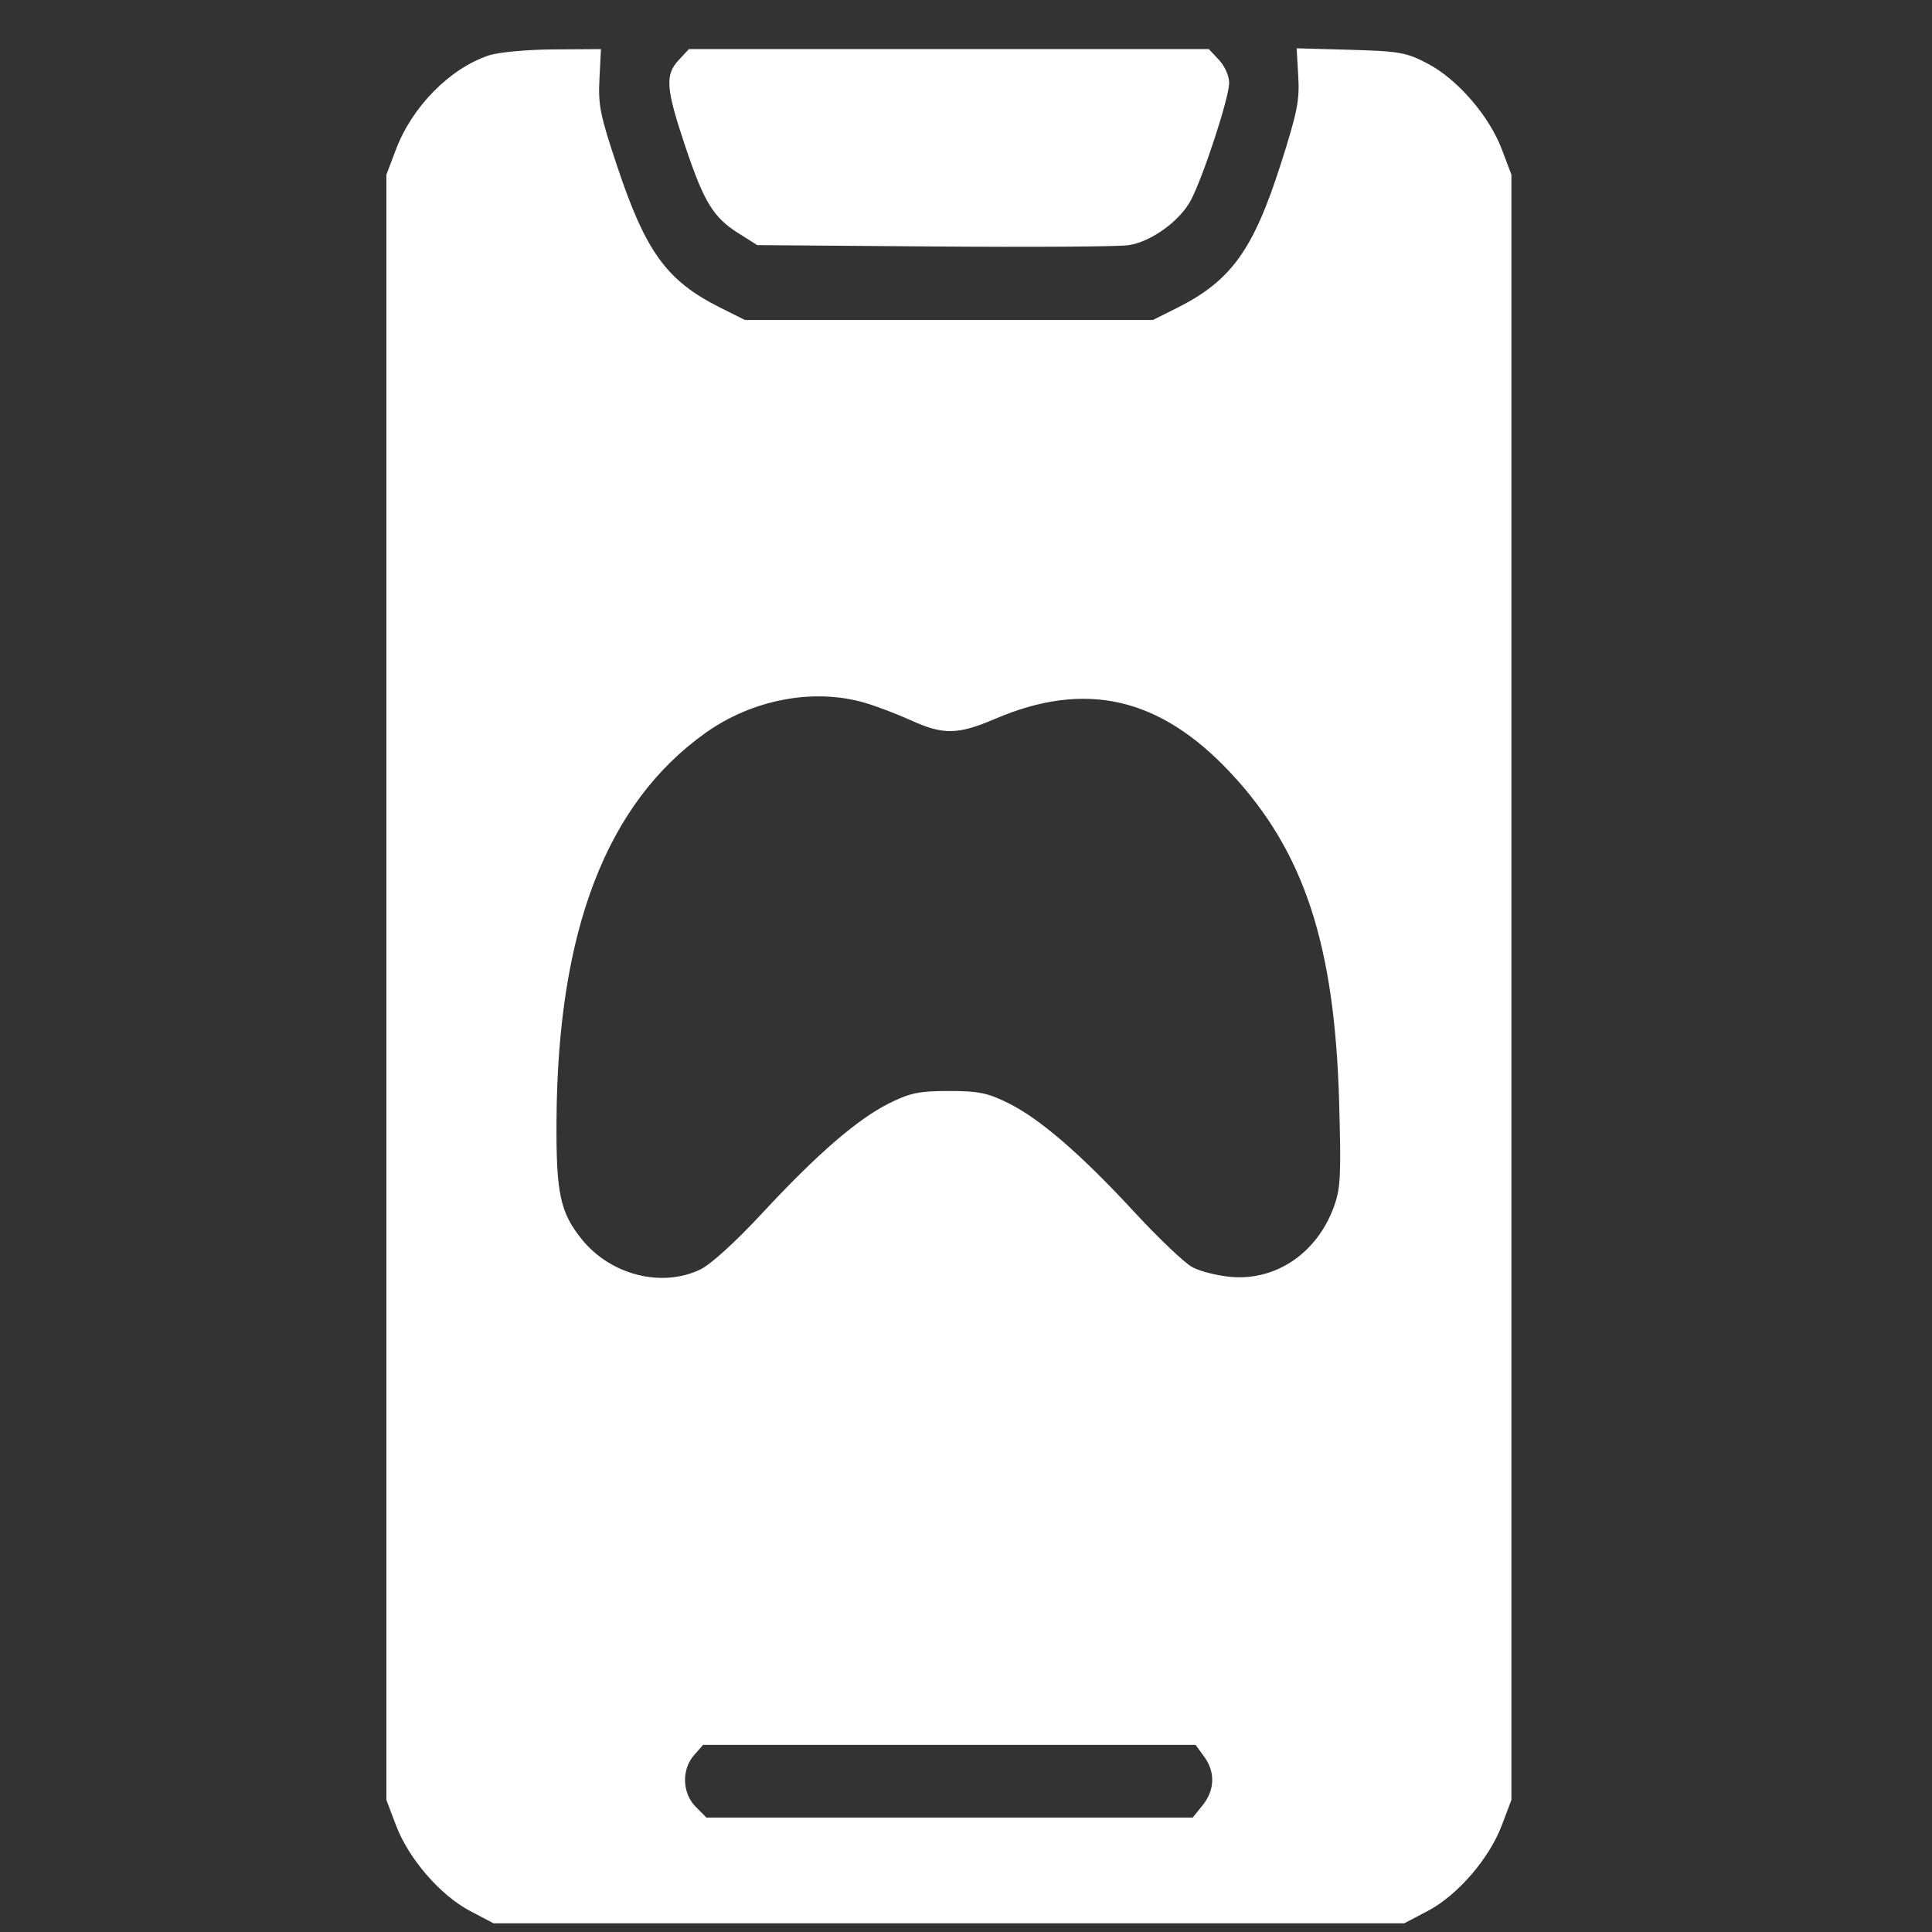 <?xml version="1.0" encoding="UTF-8"?> <svg xmlns="http://www.w3.org/2000/svg" width="40" height="40" viewBox="0 0 40 40" fill="none"><rect x="0" y="0" width="40" height="40" fill="#333333" stroke="none"/><path fill-rule="evenodd" clip-rule="evenodd" d="M10.118 1.148C9.312 1.418 8.532 2.209 8.197 3.096L8 3.616V20.441V37.266L8.198 37.79C8.459 38.482 9.116 39.241 9.733 39.565L10.218 39.82H19.646H29.073L29.559 39.565C30.176 39.241 30.832 38.482 31.094 37.79L31.292 37.266V20.441V3.616L31.094 3.092C30.832 2.4 30.176 1.641 29.559 1.317C29.117 1.085 28.974 1.06 27.96 1.031L26.846 1L26.879 1.579C26.908 2.081 26.86 2.32 26.52 3.388C25.949 5.176 25.489 5.814 24.367 6.376L23.869 6.625H19.646H15.423L14.917 6.372C13.803 5.815 13.37 5.22 12.774 3.43C12.424 2.38 12.383 2.179 12.411 1.633L12.442 1.017L11.458 1.023C10.904 1.027 10.318 1.081 10.118 1.148ZM14.054 1.241C13.765 1.549 13.786 1.83 14.183 3.016C14.576 4.189 14.767 4.501 15.295 4.833L15.679 5.075L19.347 5.103C21.365 5.119 23.175 5.107 23.37 5.076C23.838 5.003 24.429 4.574 24.656 4.144C24.916 3.649 25.447 2.022 25.448 1.72C25.448 1.571 25.361 1.372 25.238 1.241L25.029 1.017H19.646H14.263L14.054 1.241ZM17.897 14.548C18.131 14.615 18.562 14.779 18.854 14.911C19.532 15.219 19.829 15.214 20.602 14.883C22.48 14.079 24.02 14.435 25.489 16.012C27.004 17.637 27.636 19.567 27.726 22.836C27.768 24.333 27.755 24.6 27.622 24.97C27.278 25.934 26.429 26.518 25.489 26.437C25.204 26.413 24.84 26.32 24.68 26.232C24.52 26.143 23.984 25.633 23.489 25.098C22.376 23.894 21.534 23.166 20.876 22.839C20.45 22.627 20.258 22.588 19.646 22.588C19.034 22.588 18.842 22.627 18.416 22.839C17.757 23.166 16.919 23.891 15.783 25.115C15.232 25.709 14.719 26.176 14.503 26.281C13.703 26.669 12.637 26.398 12.04 25.652C11.595 25.096 11.511 24.699 11.522 23.177C11.548 19.257 12.558 16.635 14.605 15.175C15.573 14.484 16.839 14.242 17.897 14.548ZM24.929 36.367C25.164 36.685 25.153 37.061 24.9 37.375L24.694 37.631H19.66H14.626L14.406 37.41C14.122 37.125 14.107 36.638 14.371 36.337L14.557 36.126H19.655H24.753L24.929 36.367Z" fill="white"></path></svg> 